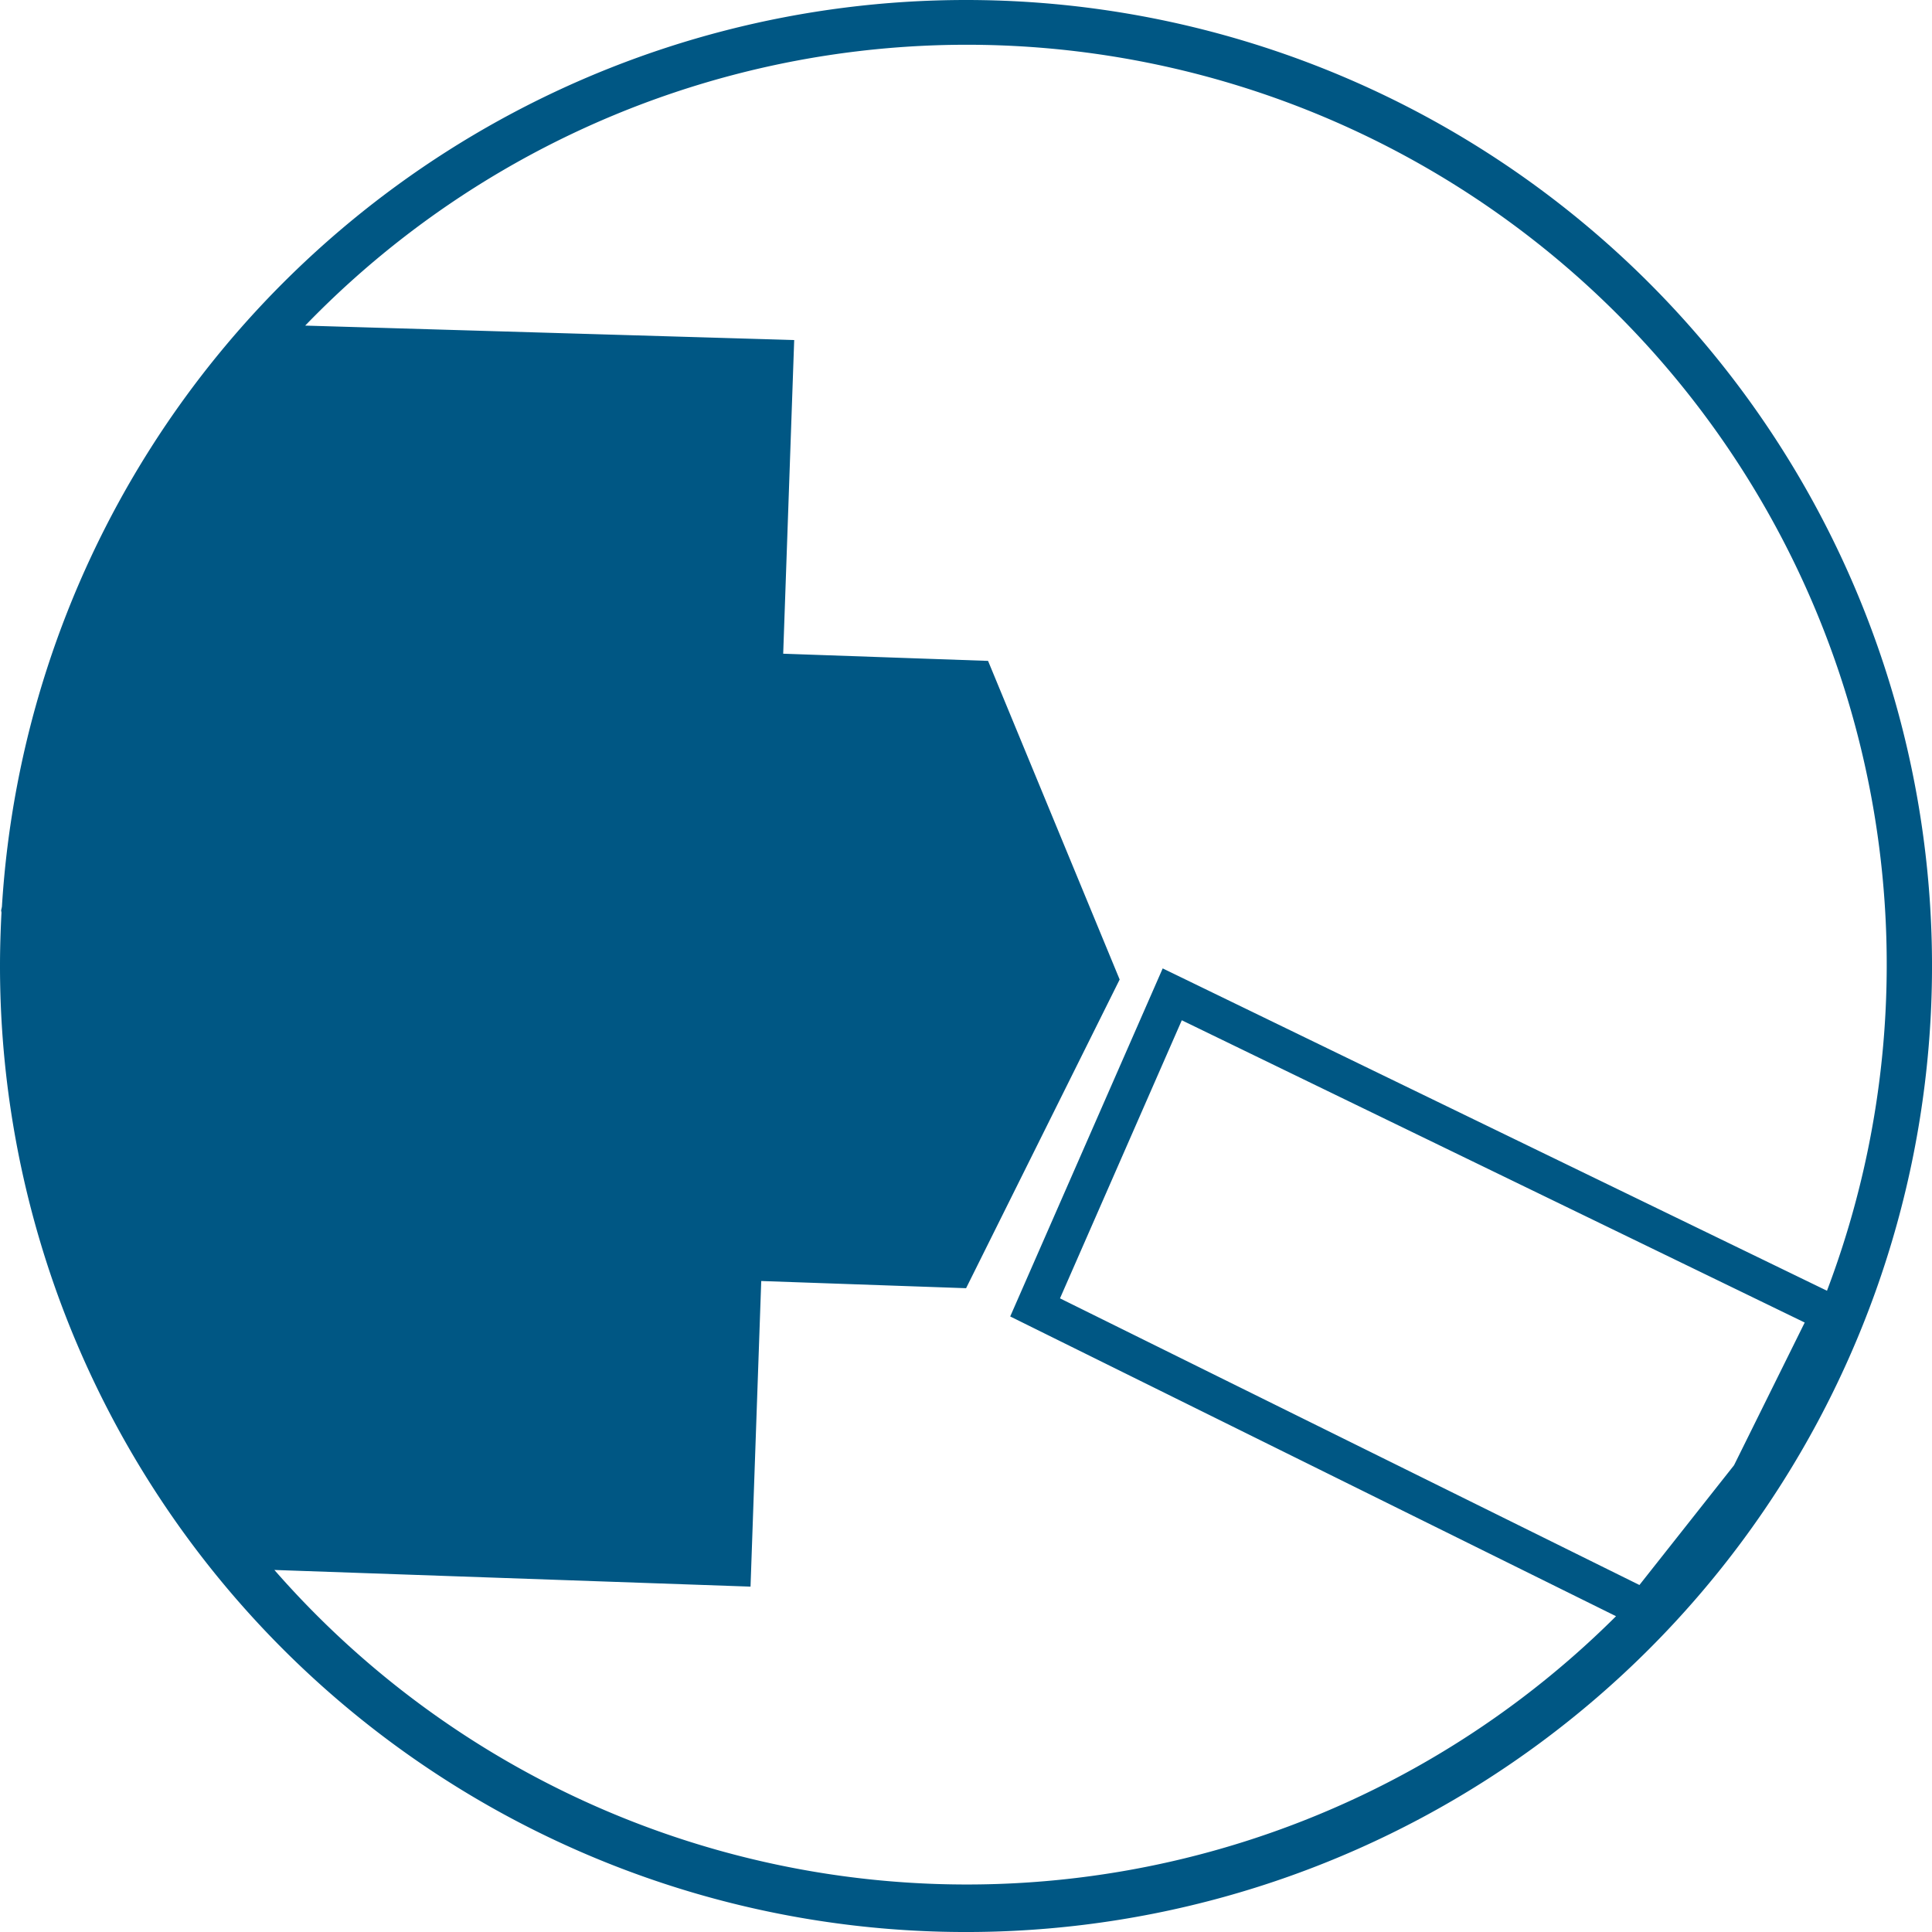 <?xml version="1.0" encoding="UTF-8"?>
<svg xmlns="http://www.w3.org/2000/svg" width="100.831" height="100.83" viewBox="0 0 100.831 100.83">
  <path d="M50.417,0A50.414,50.414,0,0,0,.1,47.324l-.041.189.018.115C.03,48.551,0,49.479,0,50.415A50.416,50.416,0,1,0,50.417,0M90.5,76.47l-4.938,6.251L55.321,67.761l6.357-14.513,32.51,15.775ZM60.681,50.541,52.723,68.706,84.34,84.35a47.99,47.99,0,0,1-70.02-2.414l24.85.87.559-15.95,10.691.375,8.015-16.11L51.567,34.492l-10.692-.375.574-16.37-25.521-.754A48.008,48.008,0,0,1,95.35,67.364Z" fill="#005784"></path>
</svg>
